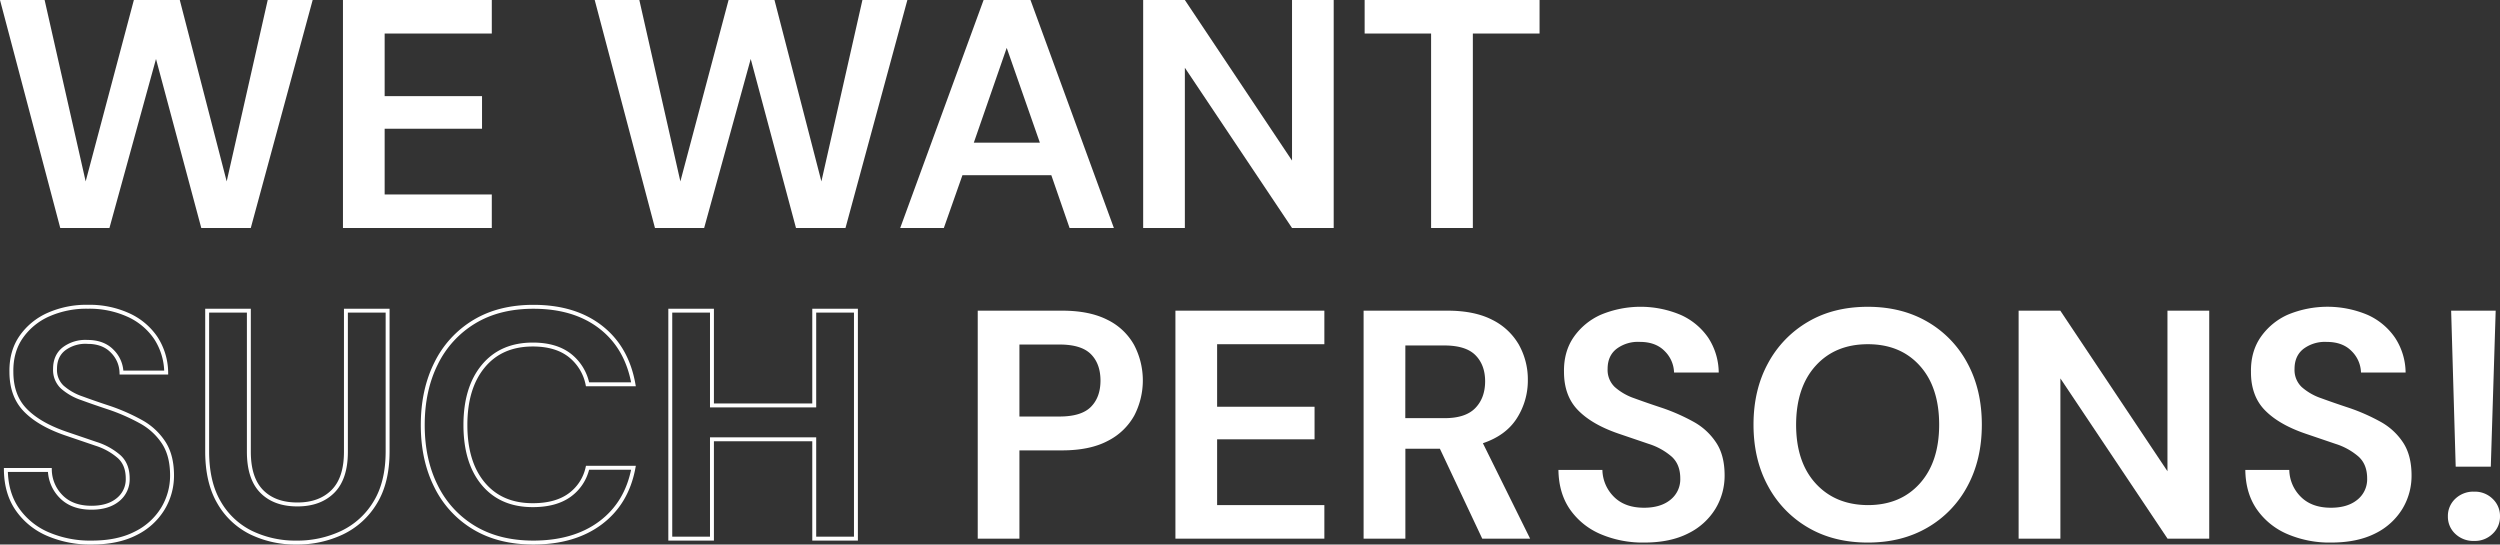 <svg xmlns="http://www.w3.org/2000/svg" width="1274.2" height="277.53" viewBox="0 0 1274.2 277.53"><rect x="0" y="0" width="1274.2" height="277.53" fill="#333333" stroke="none"/><defs><style>.cls-1{fill:#fff;}.cls-2{fill:none;stroke:#fff;stroke-miterlimit:10;stroke-width:2px;}</style></defs><g id="Layer_2" data-name="Layer 2"><g id="メインイメージ"><path class="cls-1" d="M30.71,116.2,0,0H22.74L43.66,92.46,68.23,0h23.4l23.91,92.46L136.45,0h22.91L127.82,116.2H102.59L79.51,30.05,55.78,116.2Z"/><path class="cls-1" d="M174.8,116.2V0h75.86V17.1H196.05V49h49.63v16.6H196.05V99.1h54.61v17.1Z"/><path class="cls-1" d="M333.82,116.2,303.11,0h22.74l20.92,92.46L371.34,0h23.4l23.91,92.46L439.56,0h22.91L430.93,116.2H405.7L382.63,30.05,358.89,116.2Z"/><path class="cls-1" d="M458.82,116.2,501.32,0h23.9l42.5,116.2H545.14l-9.3-26.89H490.53l-9.47,26.89Zm37.52-43.49H530L513.1,24.4Z"/><path class="cls-1" d="M582.65,116.2V0H603.9l54.62,81.84V0h21.24V116.2H658.52L603.9,34.53V116.2Z"/><path class="cls-1" d="M729.4,116.2V17.1H695.53V0h89.15V17.1h-34v99.1Z"/><path class="cls-2" d="M46.81,276.53a54.59,54.59,0,0,1-22.57-4.4A36.3,36.3,0,0,1,8.8,259.52q-5.66-8.22-5.81-20H25.4a19.8,19.8,0,0,0,5.89,13.7q5.57,5.57,15.36,5.56,8.46,0,13.44-4.07a13.31,13.31,0,0,0,5-10.87q0-7.14-4.4-11.12A33,33,0,0,0,49,226.23l-15.6-5.31Q19.92,216.27,12.87,209T5.81,189.55q-.16-10.29,4.9-17.68a33.31,33.31,0,0,1,13.86-11.46,47.76,47.76,0,0,1,20.25-4.06,47.89,47.89,0,0,1,20.5,4.15,33.59,33.59,0,0,1,14,11.62,32.88,32.88,0,0,1,5.39,17.76H61.92A15.87,15.87,0,0,0,57.19,179q-4.57-4.74-12.7-4.74a18.17,18.17,0,0,0-11.7,3.41q-4.74,3.57-4.74,10.37a12,12,0,0,0,3.66,9.22,29.22,29.22,0,0,0,10,5.72q6.3,2.32,14.44,5a98.82,98.82,0,0,1,15.77,7,32.39,32.39,0,0,1,11.45,10.55q4.32,6.56,4.32,16.84A32.5,32.5,0,0,1,83,259.27,33.4,33.4,0,0,1,69.22,271.8Q60.09,276.52,46.81,276.53Z"/><path class="cls-2" d="M151.06,276.53A51.64,51.64,0,0,1,128,271.47a38.33,38.33,0,0,1-16.35-15.36q-6.06-10.29-6.06-26.06V158.34h21.25v71.88q0,13.6,6.56,20.25t18.18,6.64q11.44,0,18.09-6.64t6.64-20.25V158.34h21.25v71.71q0,15.78-6.31,26.06a39.53,39.53,0,0,1-16.85,15.36A53.24,53.24,0,0,1,151.06,276.53Z"/><path class="cls-2" d="M271.91,276.53q-17.61,0-30.22-7.55a50.44,50.44,0,0,1-19.42-21.08q-6.81-13.53-6.8-31.3t6.8-31.37A50.88,50.88,0,0,1,241.69,164q12.62-7.64,30.22-7.63,20.91,0,34.27,10.37t16.69,29.13H299.46A25,25,0,0,0,290.25,181q-7.06-5.4-18.68-5.4-16.1,0-25.23,11t-9.13,30q0,19.1,9.13,30t25.23,10.87q11.63,0,18.68-5.06a23.38,23.38,0,0,0,9.21-14h23.41q-3.33,17.93-16.69,28T271.91,276.53Z"/><path class="cls-2" d="M341.63,274.54V158.34h21.24v48.3H415v-48.3h21.25v116.2H415V223.91H362.87v50.63Z"/><path class="cls-1" d="M498.33,274.54V158.34h43q13.95,0,23.08,4.65A31.22,31.22,0,0,1,578,175.77a38.9,38.9,0,0,1,.16,35.94,31.77,31.77,0,0,1-13.44,12.95q-9.13,4.89-23.41,4.89H519.58v45Zm21.25-62.25H540q11.13,0,16-4.9t4.9-13.36q0-8.62-4.9-13.53t-16-4.9H519.58Z"/><path class="cls-1" d="M599.09,274.54V158.34H675v17.1H620.34v31.87H670v16.6H620.34v33.53H675v17.1Z"/><path class="cls-1" d="M695,274.54V158.34H737.7q13.93,0,23,4.73a31.93,31.93,0,0,1,13.53,12.78,36.17,36.17,0,0,1,4.48,17.85,35.69,35.69,0,0,1-5.56,19.42q-5.57,8.81-17.35,12.78l24.07,48.64h-24.4l-21.58-45.82h-17.6v45.82Zm21.25-61.42h20.09q10.62,0,15.6-5.15t5-13.61q0-8.3-4.89-13.28t-15.86-5H716.28Z"/><path class="cls-1" d="M838.12,276.53a54.62,54.62,0,0,1-22.57-4.4,36.3,36.3,0,0,1-15.44-12.61q-5.64-8.22-5.81-20h22.41a19.8,19.8,0,0,0,5.89,13.7q5.56,5.57,15.36,5.56,8.46,0,13.44-4.07a13.31,13.31,0,0,0,5-10.87q0-7.14-4.4-11.12a33,33,0,0,0-11.7-6.48l-15.6-5.31q-13.45-4.65-20.5-11.95t-7.06-19.42q-.17-10.29,4.9-17.68a33.31,33.31,0,0,1,13.86-11.46,52.62,52.62,0,0,1,40.75.09,33.59,33.59,0,0,1,14,11.62A32.88,32.88,0,0,1,876,189.88H853.23A15.87,15.87,0,0,0,848.5,179q-4.57-4.74-12.7-4.74a18.17,18.17,0,0,0-11.7,3.41q-4.74,3.57-4.73,10.37a12,12,0,0,0,3.65,9.22A29.22,29.22,0,0,0,833,203q6.3,2.32,14.44,5a98.82,98.82,0,0,1,15.77,7,32.39,32.39,0,0,1,11.45,10.55Q879,232,879,242.33a32.5,32.5,0,0,1-4.65,16.94,33.4,33.4,0,0,1-13.78,12.53Q851.41,276.52,838.12,276.53Z"/><path class="cls-1" d="M952,276.53q-17.43,0-30.46-7.64a53.92,53.92,0,0,1-20.42-21.16q-7.39-13.53-7.39-31.29t7.39-31.29A54,54,0,0,1,921.54,164q13-7.64,30.46-7.63,17.26,0,30.38,7.63a53.31,53.31,0,0,1,20.41,21.17q7.31,13.53,7.31,31.29t-7.31,31.29a53.22,53.22,0,0,1-20.41,21.16Q969.26,276.54,952,276.53Zm0-19.09q16.59,0,26.47-11t9.88-30q0-19.09-9.88-30.05T952,175.44q-16.61,0-26.56,10.95t-10,30.05q0,19.09,10,30T952,257.44Z"/><path class="cls-1" d="M1028.85,274.54V158.34h21.25l54.61,81.84V158.34H1126v116.2h-21.25l-54.61-81.67v81.67Z"/><path class="cls-1" d="M1188.21,276.53a54.59,54.59,0,0,1-22.57-4.4,36.24,36.24,0,0,1-15.44-12.61q-5.65-8.22-5.81-20h22.41a19.8,19.8,0,0,0,5.89,13.7q5.57,5.57,15.36,5.56,8.46,0,13.44-4.07a13.31,13.31,0,0,0,5-10.87q0-7.14-4.4-11.12a33,33,0,0,0-11.7-6.48l-15.6-5.31q-13.45-4.65-20.51-11.95t-7-19.42q-.17-10.29,4.9-17.68A33.31,33.31,0,0,1,1166,160.41a52.62,52.62,0,0,1,40.75.09,33.5,33.5,0,0,1,13.94,11.62,32.8,32.8,0,0,1,5.4,17.76h-22.74a15.87,15.87,0,0,0-4.73-10.87q-4.58-4.74-12.7-4.74a18.21,18.21,0,0,0-11.71,3.41q-4.73,3.57-4.73,10.37a12,12,0,0,0,3.66,9.22,29.22,29.22,0,0,0,10,5.72q6.3,2.32,14.44,5a98.82,98.82,0,0,1,15.77,7,32.47,32.47,0,0,1,11.45,10.55q4.32,6.56,4.32,16.84a32.5,32.5,0,0,1-4.65,16.94,33.4,33.4,0,0,1-13.78,12.53Q1201.49,276.52,1188.21,276.53Z"/><path class="cls-1" d="M1261.08,275.7a13.32,13.32,0,0,1-9.71-3.65,11.85,11.85,0,0,1-3.73-8.8,12,12,0,0,1,3.73-9,13.29,13.29,0,0,1,9.71-3.66,12.86,12.86,0,0,1,9.38,3.66,12,12,0,0,1,3.74,9,11.86,11.86,0,0,1-3.74,8.8A12.9,12.9,0,0,1,1261.08,275.7Zm-9.46-37.85-2.32-79.51H1272l-2.49,79.51Z"/></g></g></svg>